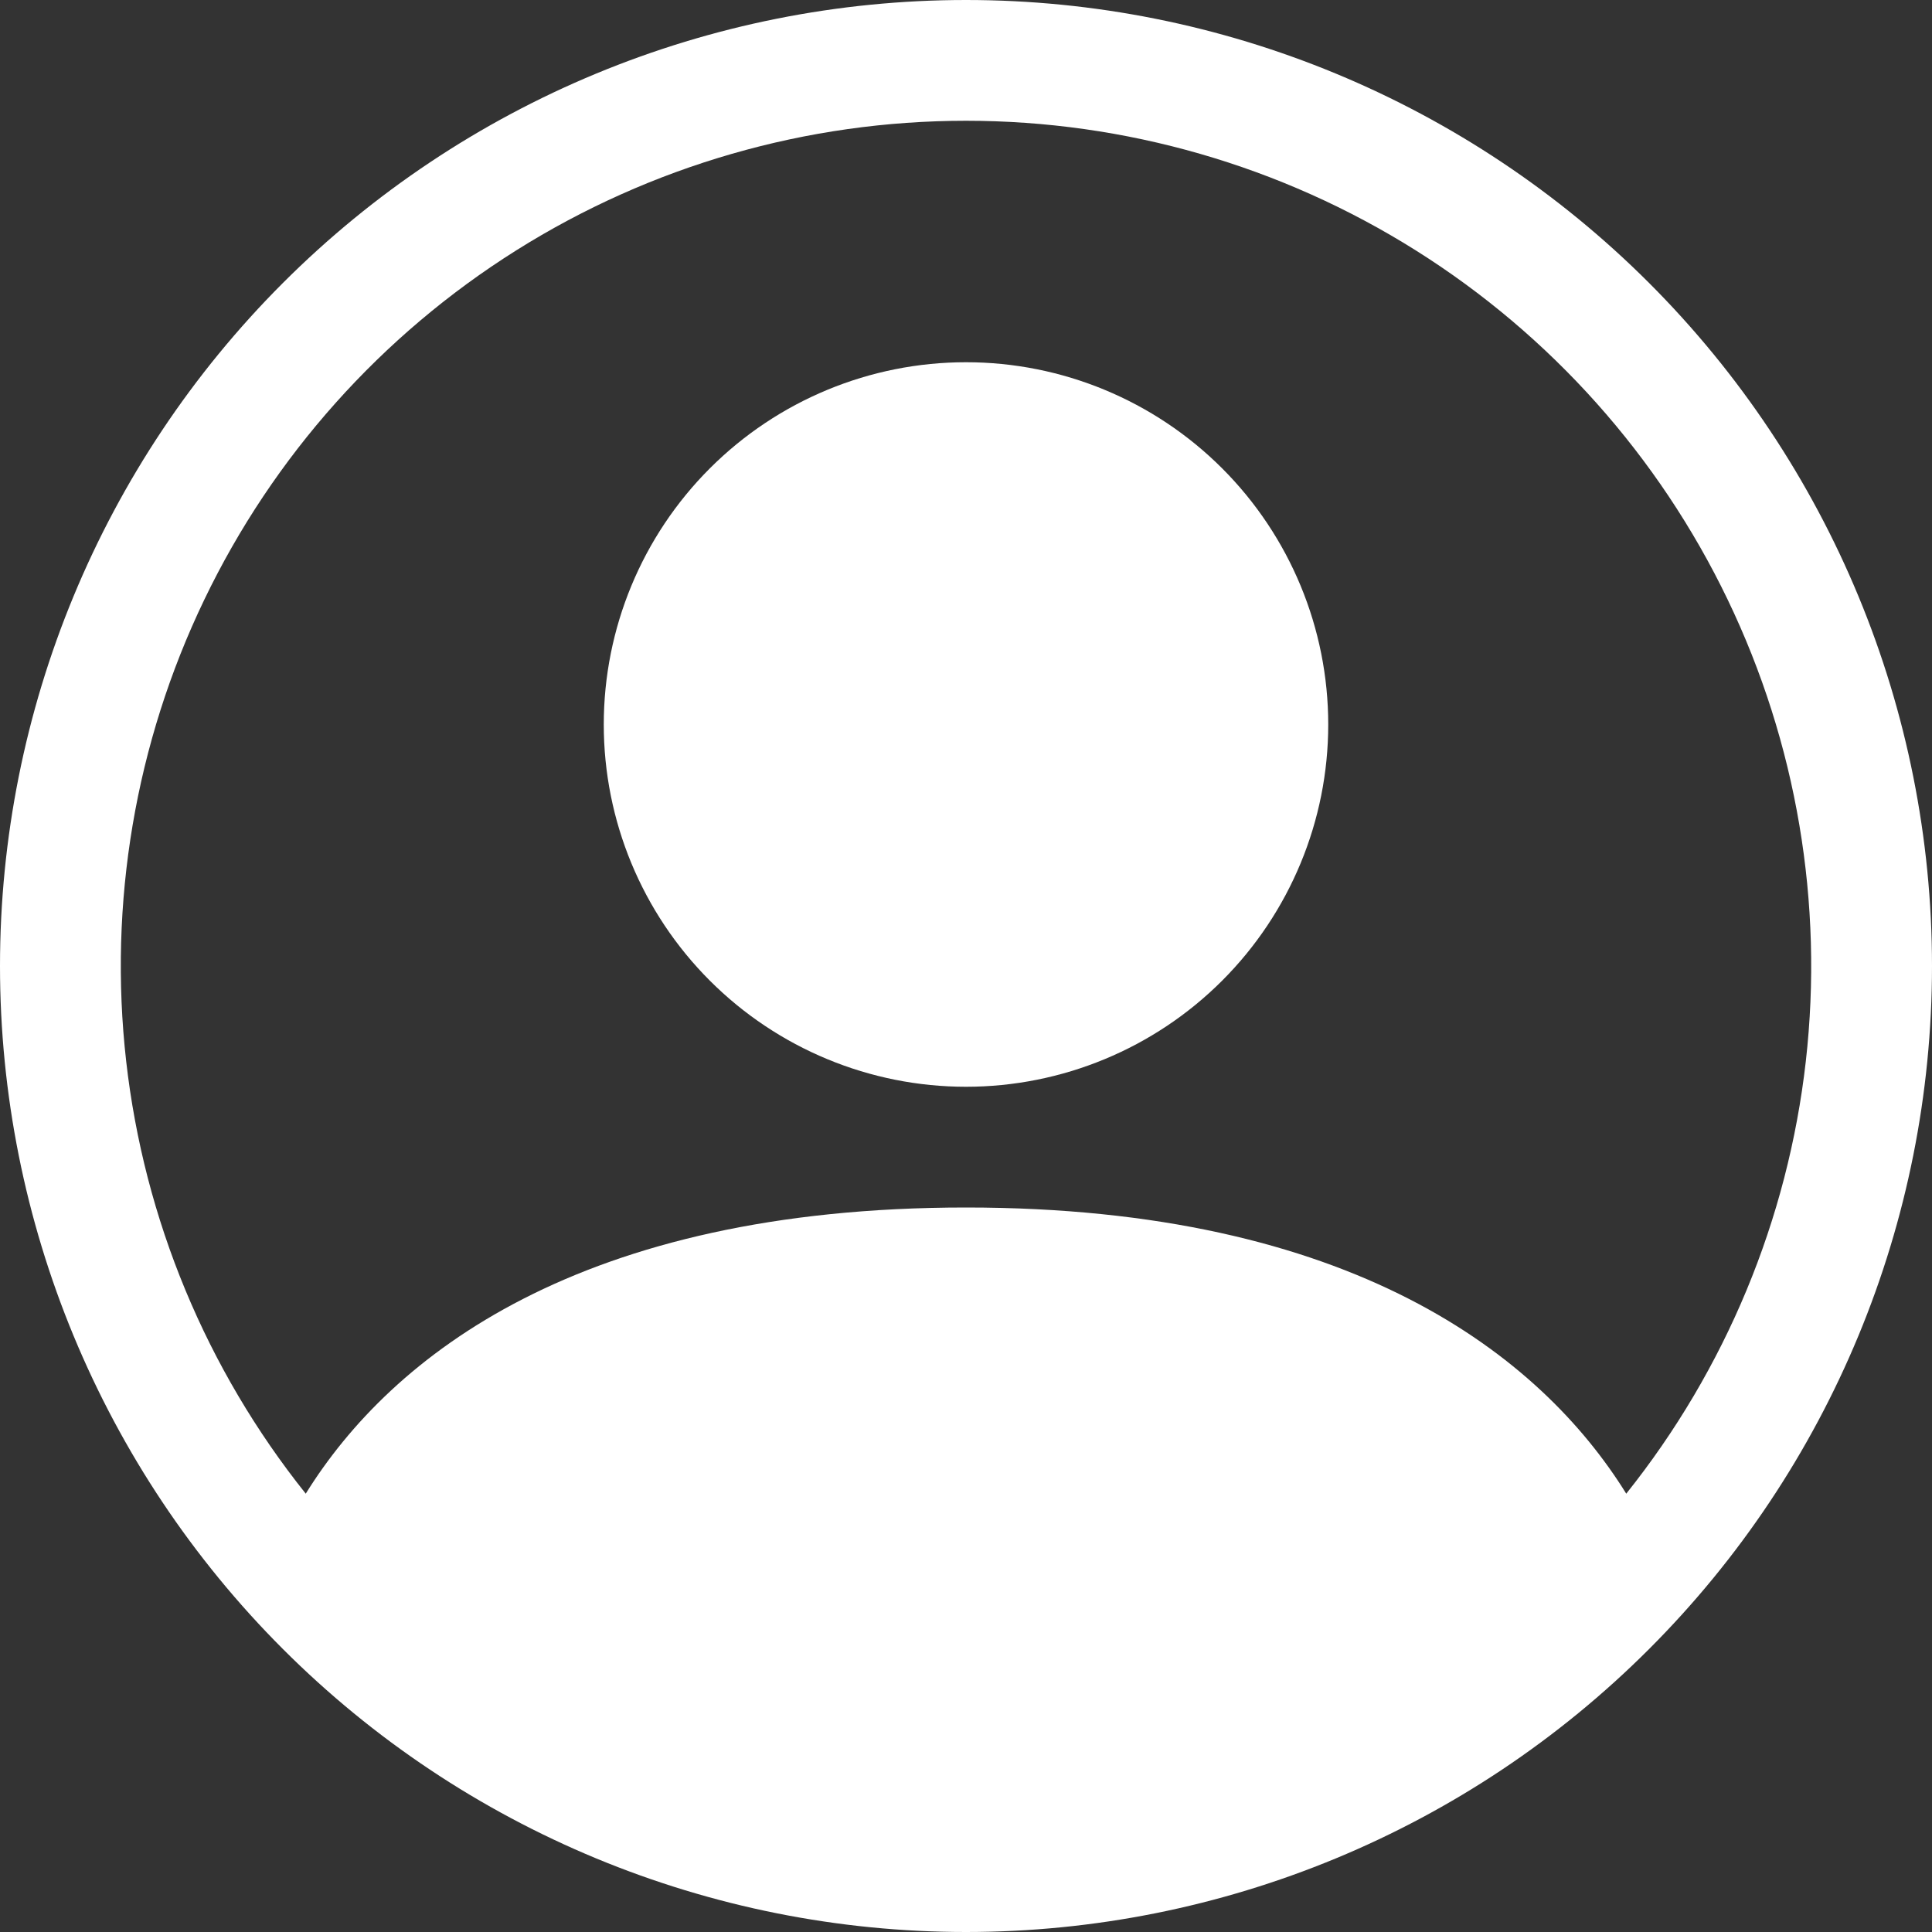 <?xml version="1.0" encoding="UTF-8"?> <svg xmlns="http://www.w3.org/2000/svg" width="67" height="67" viewBox="0 0 67 67" fill="none"><rect x="0" y="0" width="67" height="67" fill="#333333" stroke="none"/><g clip-path="url(#clip0_9_145)"><path d="M46.062 25.125C46.062 28.457 44.739 31.652 42.383 34.008C40.027 36.364 36.832 37.688 33.5 37.688C30.168 37.688 26.973 36.364 24.617 34.008C22.261 31.652 20.938 28.457 20.938 25.125C20.938 21.793 22.261 18.598 24.617 16.242C26.973 13.886 30.168 12.562 33.5 12.562C36.832 12.562 40.027 13.886 42.383 16.242C44.739 18.598 46.062 21.793 46.062 25.125Z" fill="white"></path><path fill-rule="evenodd" clip-rule="evenodd" d="M0 33.5C0 24.615 3.529 16.094 9.812 9.812C16.094 3.529 24.615 0 33.5 0C42.385 0 50.906 3.529 57.188 9.812C63.471 16.094 67 24.615 67 33.5C67 42.385 63.471 50.906 57.188 57.188C50.906 63.471 42.385 67 33.5 67C24.615 67 16.094 63.471 9.812 57.188C3.529 50.906 0 42.385 0 33.5ZM33.5 4.188C27.98 4.188 22.572 5.747 17.899 8.685C13.226 11.623 9.477 15.821 7.085 20.796C4.693 25.771 3.754 31.32 4.376 36.805C4.998 42.289 7.157 47.487 10.603 51.799C13.576 47.009 20.121 41.875 33.5 41.875C46.879 41.875 53.42 47.005 56.397 51.799C59.843 47.487 62.002 42.289 62.624 36.805C63.246 31.32 62.307 25.771 59.915 20.796C57.523 15.821 53.774 11.623 49.101 8.685C44.428 5.747 39.02 4.188 33.5 4.188Z" fill="white"></path></g><defs><clipPath id="clip0_9_145"><rect width="67" height="67" fill="white"></rect></clipPath></defs></svg> 